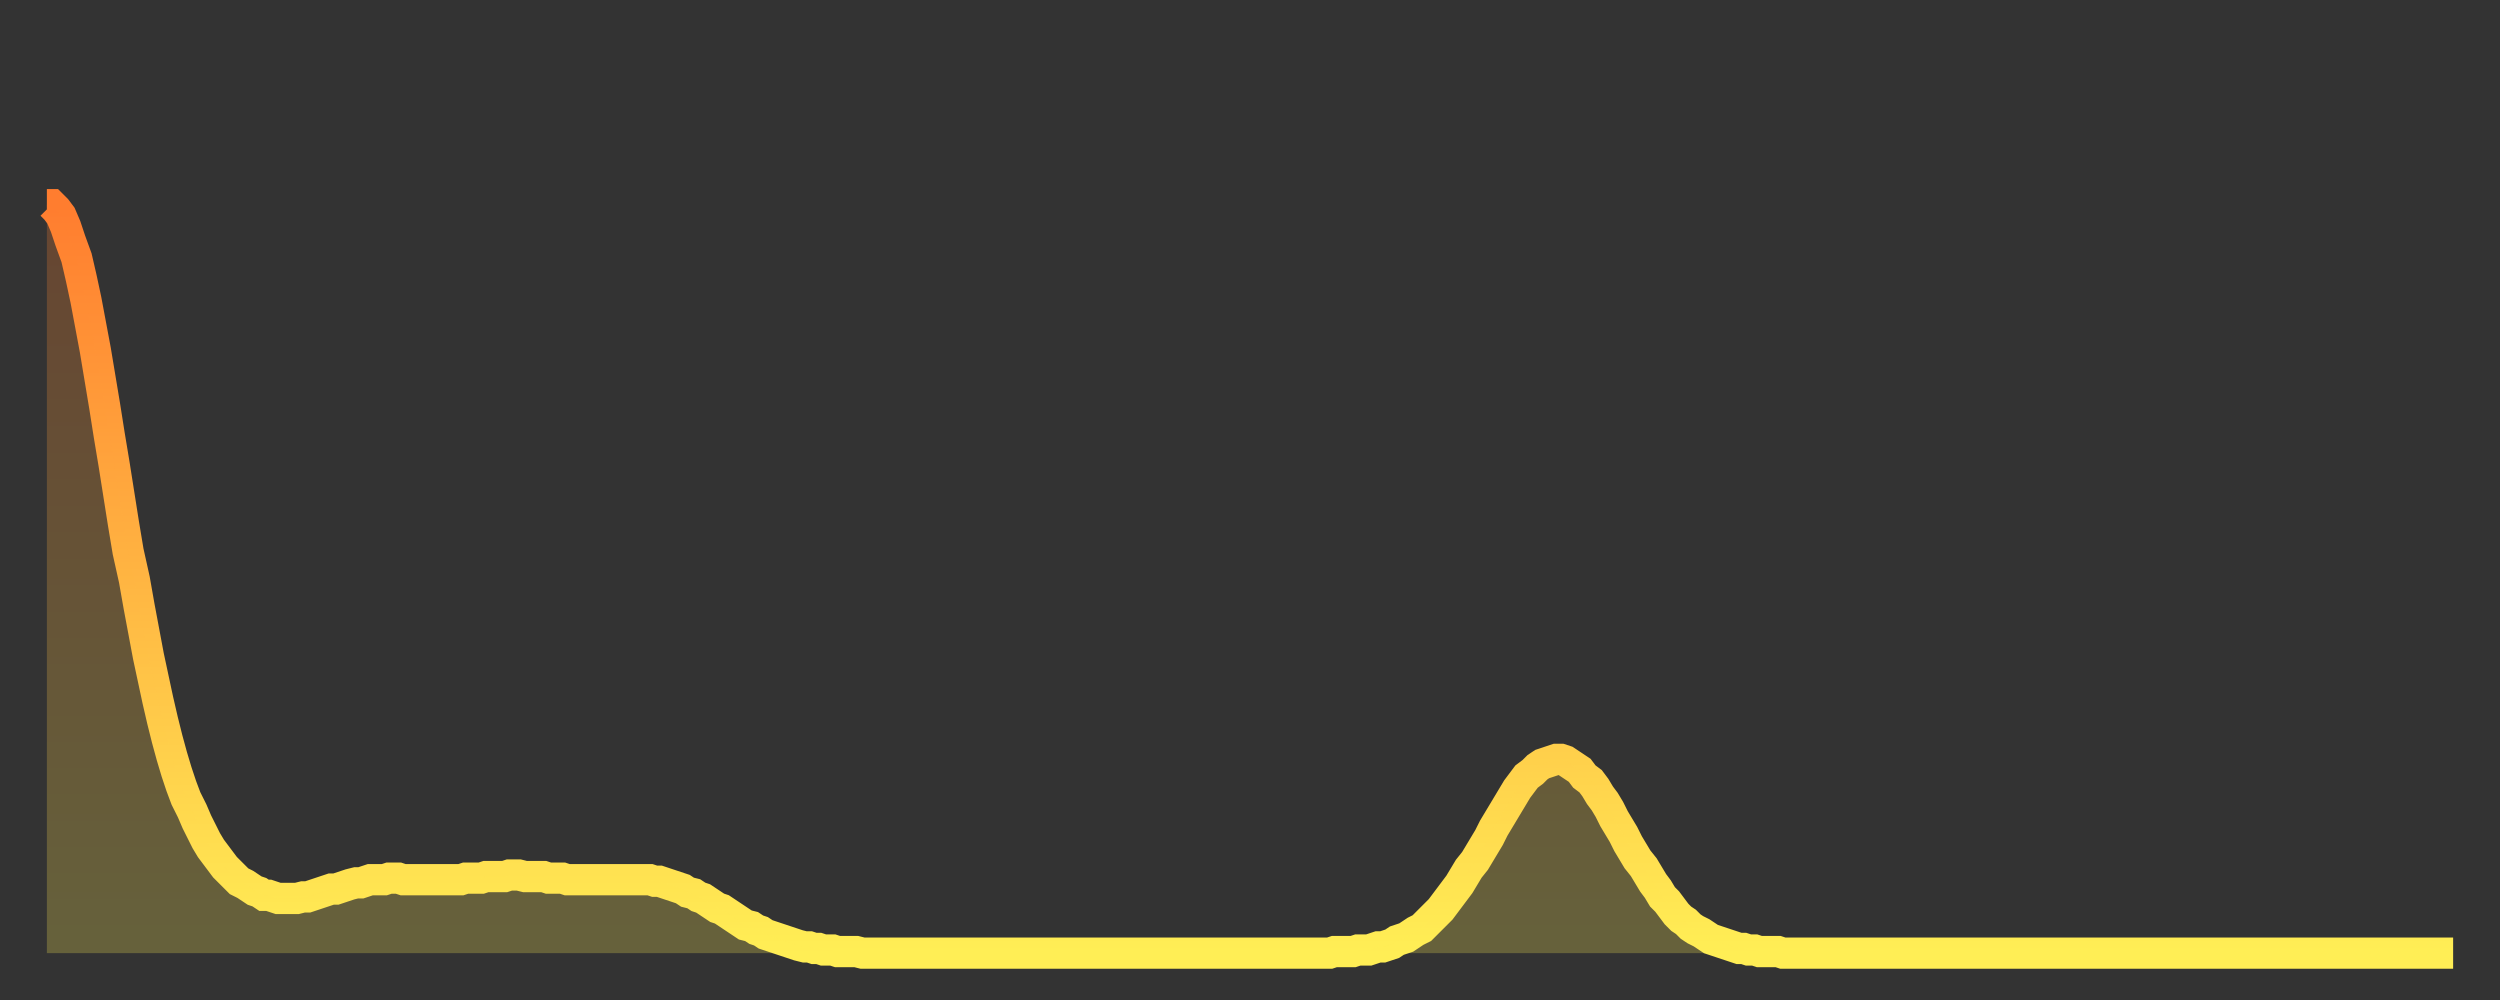 <?xml version="1.0" encoding="utf-8" ?>
<svg baseProfile="full" height="64" version="1.1" width="160" xmlns="http://www.w3.org/2000/svg" xmlns:ev="http://www.w3.org/2001/xml-events" xmlns:xlink="http://www.w3.org/1999/xlink"><rect width="100%" height="100%" fill="#333333" stroke="none"/><defs><linearGradient id="id293860" x1="0" x2="0" y1="0" y2="1"><stop offset="0%" stop-color="#ff7d2f" /><stop offset="50%" stop-color="#ffb542" /><stop offset="100%" stop-color="#ffee55" /></linearGradient></defs><g transform="translate(3,3)"><g><path d="M 0.0 10.1 0.3 10.1 0.6 10.4 0.9 10.8 1.2 11.5 1.5 12.4 1.9 13.5 2.2 14.8 2.5 16.2 2.8 17.8 3.1 19.4 3.4 21.2 3.7 23.0 4.0 24.9 4.3 26.7 4.6 28.6 4.9 30.5 5.2 32.3 5.6 34.1 5.9 35.8 6.2 37.4 6.5 39.0 6.8 40.4 7.1 41.8 7.4 43.1 7.7 44.3 8.0 45.4 8.3 46.4 8.6 47.3 8.9 48.1 9.3 48.9 9.6 49.6 9.9 50.2 10.2 50.8 10.5 51.3 10.8 51.7 11.1 52.1 11.4 52.5 11.7 52.8 12.0 53.1 12.3 53.4 12.7 53.6 13.0 53.8 13.3 54.0 13.6 54.1 13.9 54.3 14.2 54.3 14.5 54.4 14.8 54.5 15.1 54.5 15.4 54.5 15.7 54.5 16.0 54.5 16.4 54.4 16.7 54.4 17.0 54.3 17.3 54.2 17.6 54.1 17.9 54.0 18.2 53.9 18.5 53.9 18.8 53.8 19.1 53.7 19.4 53.6 19.8 53.5 20.1 53.5 20.4 53.4 20.7 53.3 21.0 53.3 21.3 53.3 21.6 53.3 21.9 53.2 22.2 53.2 22.5 53.2 22.8 53.3 23.1 53.3 23.5 53.3 23.8 53.3 24.1 53.3 24.4 53.3 24.7 53.3 25.0 53.3 25.3 53.3 25.6 53.3 25.9 53.3 26.2 53.3 26.5 53.3 26.8 53.2 27.2 53.2 27.5 53.2 27.8 53.2 28.1 53.1 28.4 53.1 28.7 53.1 29.0 53.1 29.3 53.1 29.6 53.0 29.9 53.0 30.2 53.0 30.6 53.1 30.9 53.1 31.2 53.1 31.5 53.1 31.8 53.1 32.1 53.2 32.4 53.2 32.7 53.2 33.0 53.2 33.3 53.3 33.6 53.3 33.9 53.3 34.3 53.3 34.6 53.3 34.9 53.3 35.2 53.3 35.5 53.3 35.8 53.3 36.1 53.3 36.4 53.3 36.7 53.3 37.0 53.3 37.3 53.3 37.7 53.3 38.0 53.3 38.3 53.3 38.6 53.3 38.9 53.4 39.2 53.4 39.5 53.5 39.8 53.6 40.1 53.7 40.4 53.8 40.7 53.9 41.0 54.1 41.4 54.2 41.7 54.4 42.0 54.5 42.3 54.7 42.6 54.9 42.9 55.1 43.2 55.2 43.5 55.4 43.8 55.6 44.1 55.8 44.4 56.0 44.7 56.2 45.1 56.3 45.4 56.5 45.7 56.6 46.0 56.8 46.3 56.9 46.6 57.0 46.9 57.1 47.2 57.2 47.5 57.3 47.8 57.4 48.1 57.5 48.5 57.6 48.8 57.6 49.1 57.7 49.4 57.7 49.7 57.8 50.0 57.8 50.3 57.8 50.6 57.9 50.9 57.9 51.2 57.9 51.5 57.9 51.8 57.9 52.2 58.0 52.5 58.0 52.8 58.0 53.1 58.0 53.4 58.0 53.7 58.0 54.0 58.0 54.3 58.0 54.6 58.0 54.9 58.0 55.2 58.0 55.6 58.0 55.9 58.0 56.2 58.0 56.5 58.0 56.8 58.0 57.1 58.0 57.4 58.0 57.7 58.0 58.0 58.0 58.3 58.0 58.6 58.0 58.9 58.0 59.3 58.0 59.6 58.0 59.9 58.0 60.2 58.0 60.5 58.0 60.8 58.0 61.1 58.0 61.4 58.0 61.7 58.0 62.0 58.0 62.3 58.0 62.6 58.0 63.0 58.0 63.3 58.0 63.6 58.0 63.9 58.0 64.2 58.0 64.5 58.0 64.8 58.0 65.1 58.0 65.4 58.0 65.7 58.0 66.0 58.0 66.4 58.0 66.7 58.0 67.0 58.0 67.3 58.0 67.6 58.0 67.9 58.0 68.2 58.0 68.5 58.0 68.8 58.0 69.1 58.0 69.4 58.0 69.7 58.0 70.1 58.0 70.4 58.0 70.7 58.0 71.0 58.0 71.3 58.0 71.6 58.0 71.9 58.0 72.2 58.0 72.5 58.0 72.8 58.0 73.1 58.0 73.5 58.0 73.8 58.0 74.1 58.0 74.4 58.0 74.7 58.0 75.0 58.0 75.3 58.0 75.6 58.0 75.9 58.0 76.2 58.0 76.5 58.0 76.8 58.0 77.2 58.0 77.5 58.0 77.8 58.0 78.1 58.0 78.4 58.0 78.7 58.0 79.0 58.0 79.3 58.0 79.6 58.0 79.9 58.0 80.2 58.0 80.5 58.0 80.9 58.0 81.2 58.0 81.5 58.0 81.8 58.0 82.1 58.0 82.4 57.9 82.7 57.9 83.0 57.9 83.3 57.9 83.6 57.9 83.9 57.8 84.3 57.8 84.6 57.8 84.9 57.7 85.2 57.6 85.5 57.6 85.8 57.5 86.1 57.4 86.4 57.2 86.7 57.1 87.0 57.0 87.3 56.8 87.6 56.6 88.0 56.4 88.3 56.1 88.6 55.8 88.9 55.5 89.2 55.2 89.5 54.8 89.8 54.4 90.1 54.0 90.4 53.6 90.7 53.1 91.0 52.6 91.4 52.1 91.7 51.6 92.0 51.1 92.3 50.6 92.6 50.0 92.9 49.5 93.2 49.0 93.5 48.5 93.8 48.0 94.1 47.5 94.4 47.1 94.7 46.7 95.1 46.4 95.4 46.1 95.7 45.9 96.0 45.8 96.3 45.7 96.6 45.6 96.9 45.6 97.2 45.7 97.5 45.9 97.8 46.1 98.1 46.3 98.4 46.7 98.8 47.0 99.1 47.4 99.4 47.9 99.7 48.3 100.0 48.8 100.3 49.4 100.6 49.9 100.9 50.4 101.2 51.0 101.5 51.5 101.8 52.0 102.2 52.5 102.5 53.0 102.8 53.5 103.1 53.9 103.4 54.4 103.7 54.7 104.0 55.1 104.3 55.5 104.6 55.8 104.9 56.0 105.2 56.3 105.5 56.5 105.9 56.7 106.2 56.9 106.5 57.1 106.8 57.2 107.1 57.3 107.4 57.4 107.7 57.5 108.0 57.6 108.3 57.7 108.6 57.7 108.9 57.8 109.3 57.8 109.6 57.9 109.9 57.9 110.2 57.9 110.5 57.9 110.8 57.9 111.1 58.0 111.4 58.0 111.7 58.0 112.0 58.0 112.3 58.0 112.6 58.0 113.0 58.0 113.3 58.0 113.6 58.0 113.9 58.0 114.2 58.0 114.5 58.0 114.8 58.0 115.1 58.0 115.4 58.0 115.7 58.0 116.0 58.0 116.3 58.0 116.7 58.0 117.0 58.0 117.3 58.0 117.6 58.0 117.9 58.0 118.2 58.0 118.5 58.0 118.8 58.0 119.1 58.0 119.4 58.0 119.7 58.0 120.1 58.0 120.4 58.0 120.7 58.0 121.0 58.0 121.3 58.0 121.6 58.0 121.9 58.0 122.2 58.0 122.5 58.0 122.8 58.0 123.1 58.0 123.4 58.0 123.8 58.0 124.1 58.0 124.4 58.0 124.7 58.0 125.0 58.0 125.3 58.0 125.6 58.0 125.9 58.0 126.2 58.0 126.5 58.0 126.8 58.0 127.2 58.0 127.5 58.0 127.8 58.0 128.1 58.0 128.4 58.0 128.7 58.0 129.0 58.0 129.3 58.0 129.6 58.0 129.9 58.0 130.2 58.0 130.5 58.0 130.9 58.0 131.2 58.0 131.5 58.0 131.8 58.0 132.1 58.0 132.4 58.0 132.7 58.0 133.0 58.0 133.3 58.0 133.6 58.0 133.9 58.0 134.2 58.0 134.6 58.0 134.9 58.0 135.2 58.0 135.5 58.0 135.8 58.0 136.1 58.0 136.4 58.0 136.7 58.0 137.0 58.0 137.3 58.0 137.6 58.0 138.0 58.0 138.3 58.0 138.6 58.0 138.9 58.0 139.2 58.0 139.5 58.0 139.8 58.0 140.1 58.0 140.4 58.0 140.7 58.0 141.0 58.0 141.3 58.0 141.7 58.0 142.0 58.0 142.3 58.0 142.6 58.0 142.9 58.0 143.2 58.0 143.5 58.0 143.8 58.0 144.1 58.0 144.4 58.0 144.7 58.0 145.1 58.0 145.4 58.0 145.7 58.0 146.0 58.0 146.3 58.0 146.6 58.0 146.9 58.0 147.2 58.0 147.5 58.0 147.8 58.0 148.1 58.0 148.4 58.0 148.8 58.0 149.1 58.0 149.4 58.0 149.7 58.0 150.0 58.0 150.3 58.0 150.6 58.0 150.9 58.0 151.2 58.0 151.5 58.0 151.8 58.0 152.1 58.0 152.5 58.0 152.8 58.0 153.1 58.0 153.4 58.0 153.7 58.0 154.0 58.0" fill="none" id="graph-curve" opacity="1" stroke="url(#id293860)" stroke-width="2" /><path d="M 0 58 L 0.0 10.1 0.3 10.1 0.6 10.4 0.9 10.8 1.2 11.5 1.5 12.4 1.9 13.5 2.2 14.8 2.5 16.2 2.8 17.8 3.1 19.4 3.4 21.2 3.7 23.0 4.0 24.9 4.3 26.7 4.6 28.6 4.9 30.5 5.2 32.3 5.6 34.1 5.9 35.8 6.2 37.4 6.5 39.0 6.8 40.4 7.1 41.8 7.4 43.1 7.7 44.3 8.0 45.4 8.3 46.4 8.6 47.3 8.9 48.1 9.3 48.9 9.6 49.6 9.9 50.2 10.2 50.8 10.5 51.3 10.8 51.7 11.1 52.1 11.4 52.5 11.7 52.8 12.0 53.1 12.3 53.4 12.7 53.6 13.0 53.8 13.3 54.0 13.6 54.1 13.9 54.3 14.2 54.3 14.5 54.4 14.8 54.5 15.1 54.5 15.4 54.5 15.7 54.5 16.0 54.5 16.4 54.4 16.7 54.4 17.0 54.3 17.3 54.2 17.6 54.1 17.9 54.0 18.2 53.9 18.5 53.9 18.8 53.8 19.1 53.7 19.4 53.6 19.8 53.5 20.1 53.5 20.4 53.4 20.7 53.3 21.0 53.3 21.3 53.3 21.6 53.3 21.9 53.2 22.2 53.2 22.5 53.2 22.8 53.3 23.1 53.3 23.5 53.3 23.8 53.3 24.1 53.3 24.4 53.3 24.7 53.3 25.0 53.3 25.3 53.3 25.6 53.3 25.9 53.3 26.2 53.3 26.5 53.3 26.8 53.2 27.2 53.2 27.5 53.2 27.8 53.2 28.1 53.1 28.4 53.1 28.7 53.1 29.0 53.1 29.3 53.1 29.6 53.0 29.9 53.0 30.2 53.0 30.6 53.1 30.9 53.1 31.2 53.1 31.5 53.1 31.8 53.1 32.1 53.2 32.4 53.2 32.7 53.2 33.0 53.2 33.3 53.3 33.6 53.3 33.9 53.3 34.3 53.3 34.6 53.3 34.9 53.3 35.2 53.3 35.5 53.3 35.8 53.3 36.1 53.3 36.4 53.3 36.7 53.3 37.0 53.3 37.3 53.3 37.7 53.3 38.0 53.3 38.3 53.3 38.6 53.3 38.9 53.4 39.2 53.4 39.5 53.5 39.8 53.6 40.1 53.7 40.4 53.8 40.7 53.9 41.0 54.1 41.4 54.2 41.7 54.4 42.0 54.5 42.3 54.7 42.6 54.9 42.9 55.1 43.2 55.2 43.5 55.4 43.8 55.6 44.1 55.8 44.4 56.0 44.7 56.2 45.1 56.3 45.4 56.5 45.7 56.6 46.0 56.8 46.3 56.9 46.6 57.0 46.9 57.1 47.2 57.2 47.5 57.3 47.8 57.4 48.1 57.5 48.5 57.6 48.8 57.6 49.1 57.7 49.4 57.7 49.7 57.8 50.0 57.8 50.3 57.8 50.6 57.9 50.9 57.9 51.2 57.9 51.5 57.9 51.8 57.9 52.2 58.0 52.5 58.0 52.8 58.0 53.1 58.0 53.4 58.0 53.7 58.0 54.0 58.0 54.3 58.0 54.6 58.0 54.9 58.0 55.2 58.0 55.6 58.0 55.9 58.0 56.2 58.0 56.5 58.0 56.8 58.0 57.1 58.0 57.4 58.0 57.7 58.0 58.0 58.0 58.3 58.0 58.6 58.0 58.9 58.0 59.3 58.0 59.6 58.0 59.9 58.0 60.2 58.0 60.5 58.0 60.8 58.0 61.1 58.0 61.4 58.0 61.7 58.0 62.0 58.0 62.3 58.0 62.6 58.0 63.0 58.0 63.3 58.0 63.6 58.0 63.9 58.0 64.2 58.0 64.5 58.0 64.8 58.0 65.1 58.0 65.4 58.0 65.7 58.0 66.0 58.0 66.4 58.0 66.7 58.0 67.0 58.0 67.3 58.0 67.6 58.0 67.9 58.0 68.2 58.0 68.5 58.0 68.8 58.0 69.1 58.0 69.4 58.0 69.7 58.0 70.1 58.0 70.4 58.0 70.7 58.0 71.0 58.0 71.3 58.0 71.6 58.0 71.9 58.0 72.2 58.0 72.5 58.0 72.8 58.0 73.1 58.0 73.5 58.0 73.8 58.0 74.1 58.0 74.4 58.0 74.7 58.0 75.0 58.0 75.3 58.0 75.6 58.0 75.9 58.0 76.2 58.0 76.5 58.0 76.8 58.0 77.2 58.0 77.5 58.0 77.8 58.0 78.1 58.0 78.4 58.0 78.7 58.0 79.0 58.0 79.3 58.0 79.6 58.0 79.9 58.0 80.2 58.0 80.5 58.0 80.9 58.0 81.2 58.0 81.5 58.0 81.8 58.0 82.1 58.0 82.4 57.9 82.7 57.9 83.0 57.9 83.3 57.9 83.6 57.9 83.9 57.8 84.3 57.8 84.6 57.8 84.9 57.7 85.2 57.6 85.5 57.6 85.8 57.5 86.1 57.4 86.4 57.2 86.7 57.1 87.0 57.0 87.3 56.8 87.6 56.6 88.0 56.4 88.3 56.1 88.6 55.8 88.9 55.5 89.2 55.2 89.5 54.8 89.8 54.4 90.1 54.0 90.4 53.6 90.7 53.1 91.0 52.6 91.4 52.1 91.7 51.6 92.0 51.1 92.3 50.6 92.6 50.0 92.9 49.5 93.2 49.0 93.5 48.5 93.8 48.0 94.1 47.5 94.4 47.1 94.7 46.7 95.1 46.4 95.4 46.1 95.7 45.9 96.0 45.8 96.3 45.7 96.6 45.6 96.9 45.6 97.2 45.7 97.5 45.9 97.8 46.1 98.1 46.3 98.4 46.7 98.8 47.0 99.1 47.4 99.4 47.9 99.7 48.3 100.0 48.8 100.3 49.4 100.6 49.9 100.9 50.4 101.2 51.0 101.5 51.5 101.8 52.0 102.2 52.5 102.5 53.0 102.8 53.5 103.1 53.9 103.4 54.4 103.7 54.7 104.0 55.1 104.3 55.5 104.6 55.8 104.9 56.0 105.2 56.3 105.5 56.5 105.9 56.7 106.2 56.9 106.5 57.1 106.8 57.2 107.1 57.3 107.4 57.4 107.7 57.5 108.0 57.6 108.3 57.7 108.6 57.7 108.9 57.8 109.3 57.8 109.6 57.9 109.9 57.9 110.2 57.9 110.5 57.9 110.8 57.9 111.1 58.0 111.4 58.0 111.7 58.0 112.0 58.0 112.3 58.0 112.6 58.0 113.0 58.0 113.3 58.0 113.6 58.0 113.9 58.0 114.2 58.0 114.5 58.0 114.8 58.0 115.1 58.0 115.4 58.0 115.7 58.0 116.0 58.0 116.3 58.0 116.7 58.0 117.0 58.0 117.3 58.0 117.6 58.0 117.9 58.0 118.2 58.0 118.5 58.0 118.8 58.0 119.1 58.0 119.4 58.0 119.7 58.0 120.1 58.0 120.4 58.0 120.7 58.0 121.0 58.0 121.3 58.0 121.6 58.0 121.9 58.0 122.2 58.0 122.5 58.0 122.8 58.0 123.1 58.0 123.4 58.0 123.8 58.0 124.1 58.0 124.4 58.0 124.7 58.0 125.0 58.0 125.3 58.0 125.6 58.0 125.9 58.0 126.2 58.0 126.5 58.0 126.8 58.0 127.2 58.0 127.5 58.0 127.8 58.0 128.1 58.0 128.4 58.0 128.7 58.0 129.0 58.0 129.3 58.0 129.6 58.0 129.9 58.0 130.2 58.0 130.5 58.0 130.9 58.0 131.2 58.0 131.5 58.0 131.8 58.0 132.1 58.0 132.4 58.0 132.7 58.0 133.0 58.0 133.3 58.0 133.6 58.0 133.9 58.0 134.2 58.0 134.6 58.0 134.9 58.0 135.2 58.0 135.5 58.0 135.8 58.0 136.1 58.0 136.4 58.0 136.7 58.0 137.0 58.0 137.3 58.0 137.6 58.0 138.0 58.0 138.3 58.0 138.6 58.0 138.9 58.0 139.2 58.0 139.5 58.0 139.8 58.0 140.1 58.0 140.4 58.0 140.7 58.0 141.0 58.0 141.3 58.0 141.7 58.0 142.0 58.0 142.3 58.0 142.6 58.0 142.9 58.0 143.2 58.0 143.5 58.0 143.8 58.0 144.1 58.0 144.4 58.0 144.7 58.0 145.1 58.0 145.4 58.0 145.7 58.0 146.0 58.0 146.3 58.0 146.6 58.0 146.9 58.0 147.2 58.0 147.5 58.0 147.8 58.0 148.1 58.0 148.4 58.0 148.8 58.0 149.1 58.0 149.4 58.0 149.7 58.0 150.0 58.0 150.3 58.0 150.6 58.0 150.9 58.0 151.2 58.0 151.5 58.0 151.8 58.0 152.1 58.0 152.5 58.0 152.8 58.0 153.1 58.0 153.4 58.0 153.7 58.0 154.0 58.0 154 58" fill="url(#id293860)" fill-opacity=".25" id="graph-shadow" /></g></g></svg>
